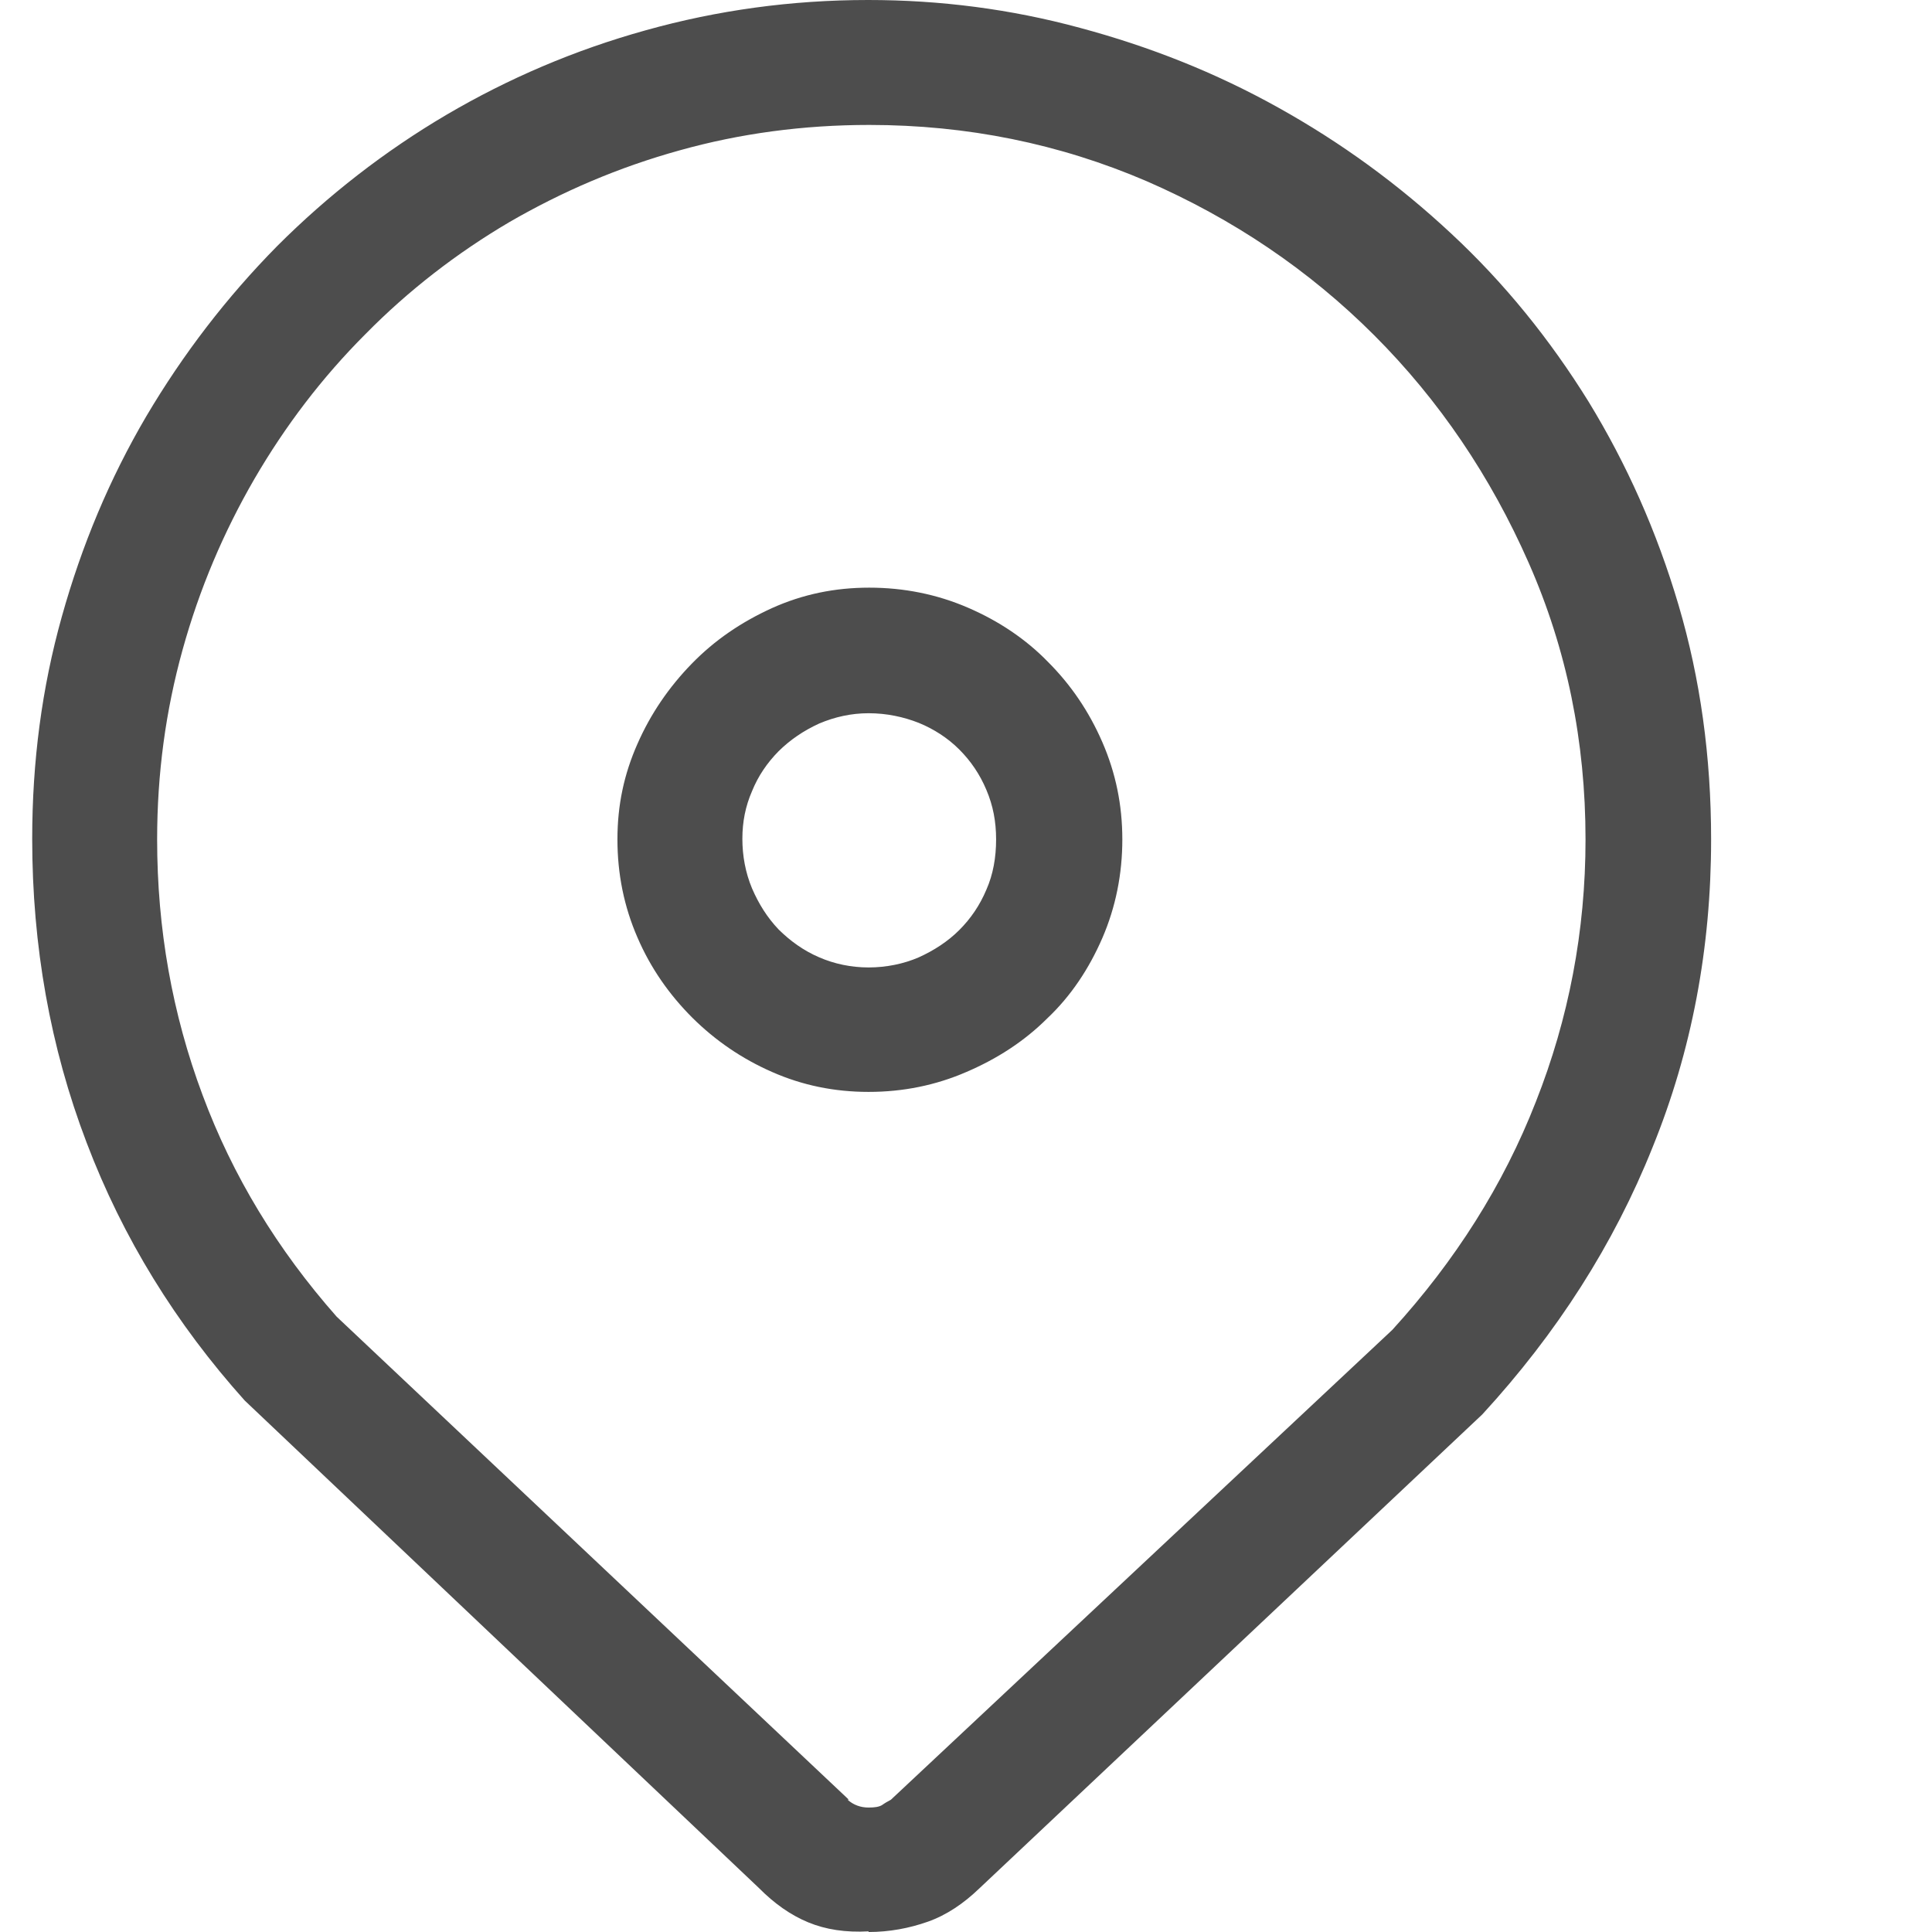 <svg width="12" height="12" viewBox="0 0 12 12" fill="none" xmlns="http://www.w3.org/2000/svg">
    <path d="M5.395 11.996C5.253 12.004 5.129 11.985 5.02 11.94C4.911 11.895 4.81 11.824 4.713 11.726L1.52 8.699C1.093 8.223 0.763 7.69 0.538 7.097C0.312 6.505 0.2 5.874 0.2 5.21C0.2 4.73 0.26 4.273 0.384 3.83C0.508 3.387 0.68 2.975 0.909 2.585C1.138 2.198 1.408 1.846 1.723 1.527C2.038 1.212 2.391 0.938 2.773 0.713C3.156 0.488 3.568 0.311 4.011 0.188C4.454 0.064 4.915 0 5.392 0C5.838 0 6.277 0.056 6.708 0.173C7.14 0.289 7.548 0.45 7.939 0.668C8.329 0.885 8.685 1.144 9.015 1.452C9.345 1.759 9.627 2.108 9.867 2.495C10.103 2.881 10.291 3.301 10.426 3.759C10.561 4.216 10.628 4.7 10.628 5.214C10.628 5.889 10.508 6.527 10.264 7.127C10.024 7.727 9.672 8.279 9.207 8.785L6.082 11.73C5.984 11.824 5.879 11.895 5.763 11.936C5.647 11.977 5.523 12 5.395 12V11.996ZM5.264 11.178C5.302 11.212 5.347 11.227 5.395 11.227C5.433 11.227 5.459 11.223 5.478 11.212C5.493 11.201 5.512 11.19 5.534 11.178L8.648 8.26C9.038 7.832 9.338 7.36 9.54 6.842C9.743 6.328 9.848 5.784 9.848 5.214C9.848 4.606 9.732 4.033 9.495 3.496C9.259 2.96 8.94 2.487 8.535 2.082C8.13 1.677 7.657 1.358 7.121 1.125C6.581 0.893 6.007 0.776 5.399 0.776C4.99 0.776 4.596 0.829 4.221 0.934C3.842 1.039 3.493 1.189 3.163 1.38C2.837 1.572 2.537 1.804 2.271 2.074C2.001 2.344 1.772 2.645 1.58 2.975C1.389 3.305 1.239 3.657 1.134 4.036C1.029 4.415 0.976 4.805 0.976 5.214C0.976 5.769 1.07 6.298 1.258 6.801C1.445 7.304 1.723 7.761 2.091 8.178L5.272 11.178H5.264ZM5.395 6.782C5.182 6.782 4.983 6.741 4.795 6.658C4.608 6.576 4.443 6.463 4.3 6.321C4.157 6.178 4.041 6.013 3.959 5.822C3.876 5.631 3.835 5.428 3.835 5.214C3.835 5 3.876 4.809 3.959 4.621C4.041 4.434 4.154 4.269 4.296 4.123C4.439 3.976 4.604 3.864 4.795 3.777C4.986 3.691 5.185 3.65 5.399 3.65C5.613 3.65 5.819 3.691 6.011 3.774C6.202 3.856 6.371 3.969 6.509 4.111C6.652 4.254 6.764 4.419 6.847 4.61C6.93 4.801 6.971 5 6.971 5.214C6.971 5.428 6.93 5.634 6.847 5.826C6.764 6.017 6.652 6.186 6.506 6.324C6.363 6.467 6.194 6.576 6.003 6.658C5.812 6.741 5.609 6.782 5.395 6.782ZM5.395 4.43C5.287 4.43 5.185 4.453 5.088 4.494C4.99 4.539 4.908 4.595 4.836 4.666C4.765 4.738 4.709 4.82 4.671 4.914C4.63 5.008 4.611 5.105 4.611 5.21C4.611 5.315 4.63 5.42 4.671 5.518C4.713 5.615 4.765 5.698 4.836 5.773C4.908 5.844 4.99 5.904 5.088 5.946C5.182 5.987 5.287 6.009 5.395 6.009C5.504 6.009 5.613 5.987 5.707 5.946C5.8 5.904 5.887 5.848 5.958 5.777C6.029 5.706 6.086 5.623 6.127 5.525C6.168 5.432 6.187 5.327 6.187 5.214C6.187 5.102 6.168 5.004 6.127 4.907C6.086 4.809 6.029 4.726 5.958 4.655C5.887 4.584 5.8 4.528 5.707 4.49C5.613 4.453 5.508 4.43 5.395 4.43Z" fill="#4D4D4D"/>
</svg>
